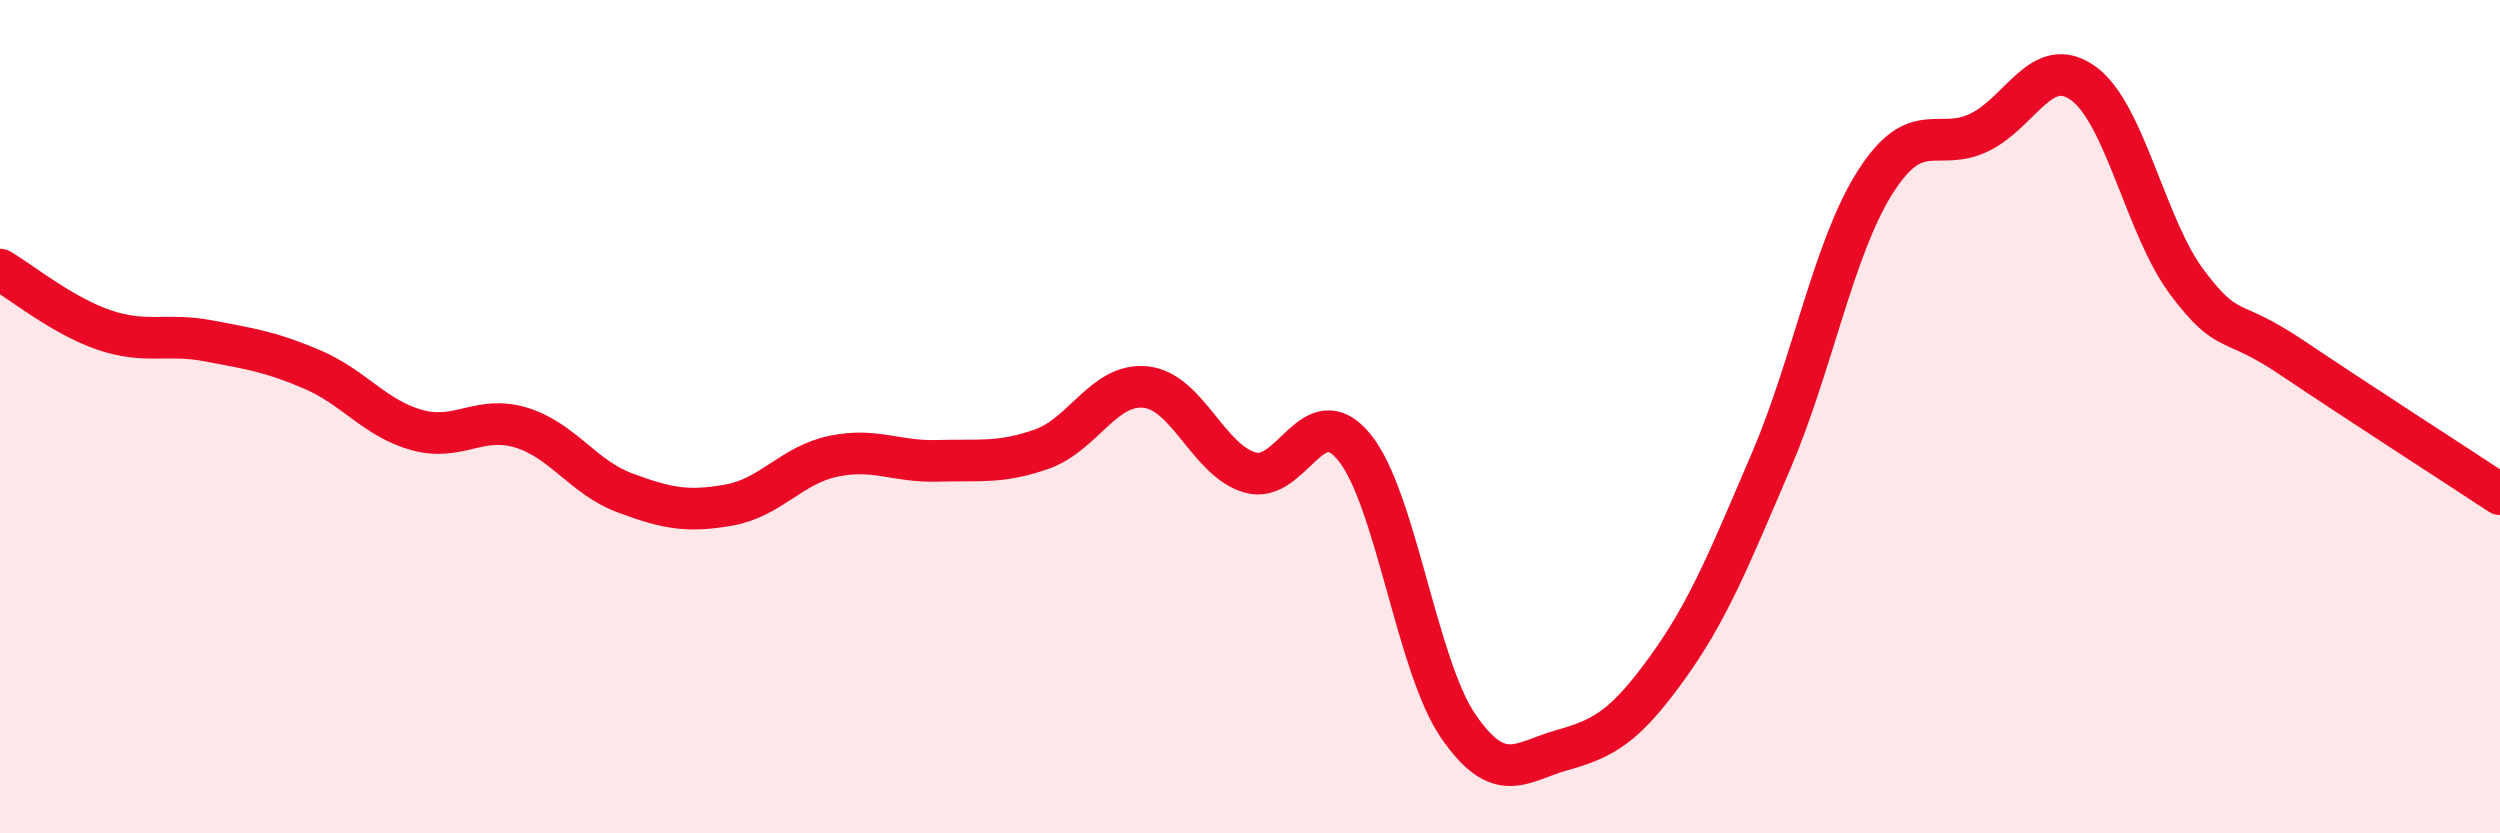 
    <svg width="60" height="20" viewBox="0 0 60 20" xmlns="http://www.w3.org/2000/svg">
      <path
        d="M 0,6.47 C 0.5,6.76 1.5,7.58 2.5,7.92 C 3.5,8.26 4,7.99 5,8.18 C 6,8.37 6.5,8.44 7.5,8.87 C 8.5,9.3 9,10.04 10,10.32 C 11,10.6 11.5,9.96 12.5,10.26 C 13.5,10.56 14,11.46 15,11.83 C 16,12.2 16.5,12.3 17.5,12.12 C 18.5,11.94 19,11.16 20,10.95 C 21,10.74 21.5,11.09 22.5,11.06 C 23.5,11.03 24,11.13 25,10.78 C 26,10.43 26.5,9.18 27.5,9.29 C 28.5,9.4 29,11.05 30,11.34 C 31,11.63 31.5,9.51 32.5,10.73 C 33.5,11.95 34,15.98 35,17.43 C 36,18.88 36.5,18.28 37.5,18 C 38.5,17.72 39,17.43 40,16.05 C 41,14.67 41.5,13.41 42.5,11.08 C 43.5,8.75 44,5.96 45,4.38 C 46,2.8 46.5,3.66 47.5,3.18 C 48.5,2.7 49,1.28 50,2 C 51,2.72 51.5,5.47 52.5,6.79 C 53.5,8.11 53.5,7.57 55,8.58 C 56.5,9.59 59,11.2 60,11.86L60 20L0 20Z"
        fill="#EB0A25"
        opacity="0.1"
        stroke-linecap="round"
        stroke-linejoin="round"
      />
      <path
        d="M 0,6.47 C 0.5,6.76 1.5,7.58 2.5,7.92 C 3.5,8.26 4,7.99 5,8.18 C 6,8.37 6.5,8.44 7.5,8.87 C 8.5,9.3 9,10.04 10,10.32 C 11,10.6 11.5,9.96 12.5,10.26 C 13.5,10.56 14,11.46 15,11.83 C 16,12.2 16.5,12.3 17.5,12.12 C 18.5,11.94 19,11.16 20,10.95 C 21,10.74 21.5,11.09 22.5,11.06 C 23.5,11.03 24,11.13 25,10.78 C 26,10.43 26.5,9.18 27.5,9.29 C 28.5,9.4 29,11.05 30,11.34 C 31,11.63 31.5,9.51 32.5,10.73 C 33.5,11.95 34,15.98 35,17.43 C 36,18.88 36.5,18.28 37.5,18 C 38.5,17.72 39,17.43 40,16.05 C 41,14.67 41.5,13.41 42.5,11.08 C 43.5,8.75 44,5.96 45,4.38 C 46,2.8 46.5,3.66 47.5,3.18 C 48.5,2.7 49,1.28 50,2 C 51,2.72 51.5,5.47 52.5,6.79 C 53.5,8.11 53.5,7.57 55,8.58 C 56.5,9.59 59,11.2 60,11.86"
        stroke="#EB0A25"
        stroke-width="1"
        fill="none"
        stroke-linecap="round"
        stroke-linejoin="round"
      />
    </svg>
  